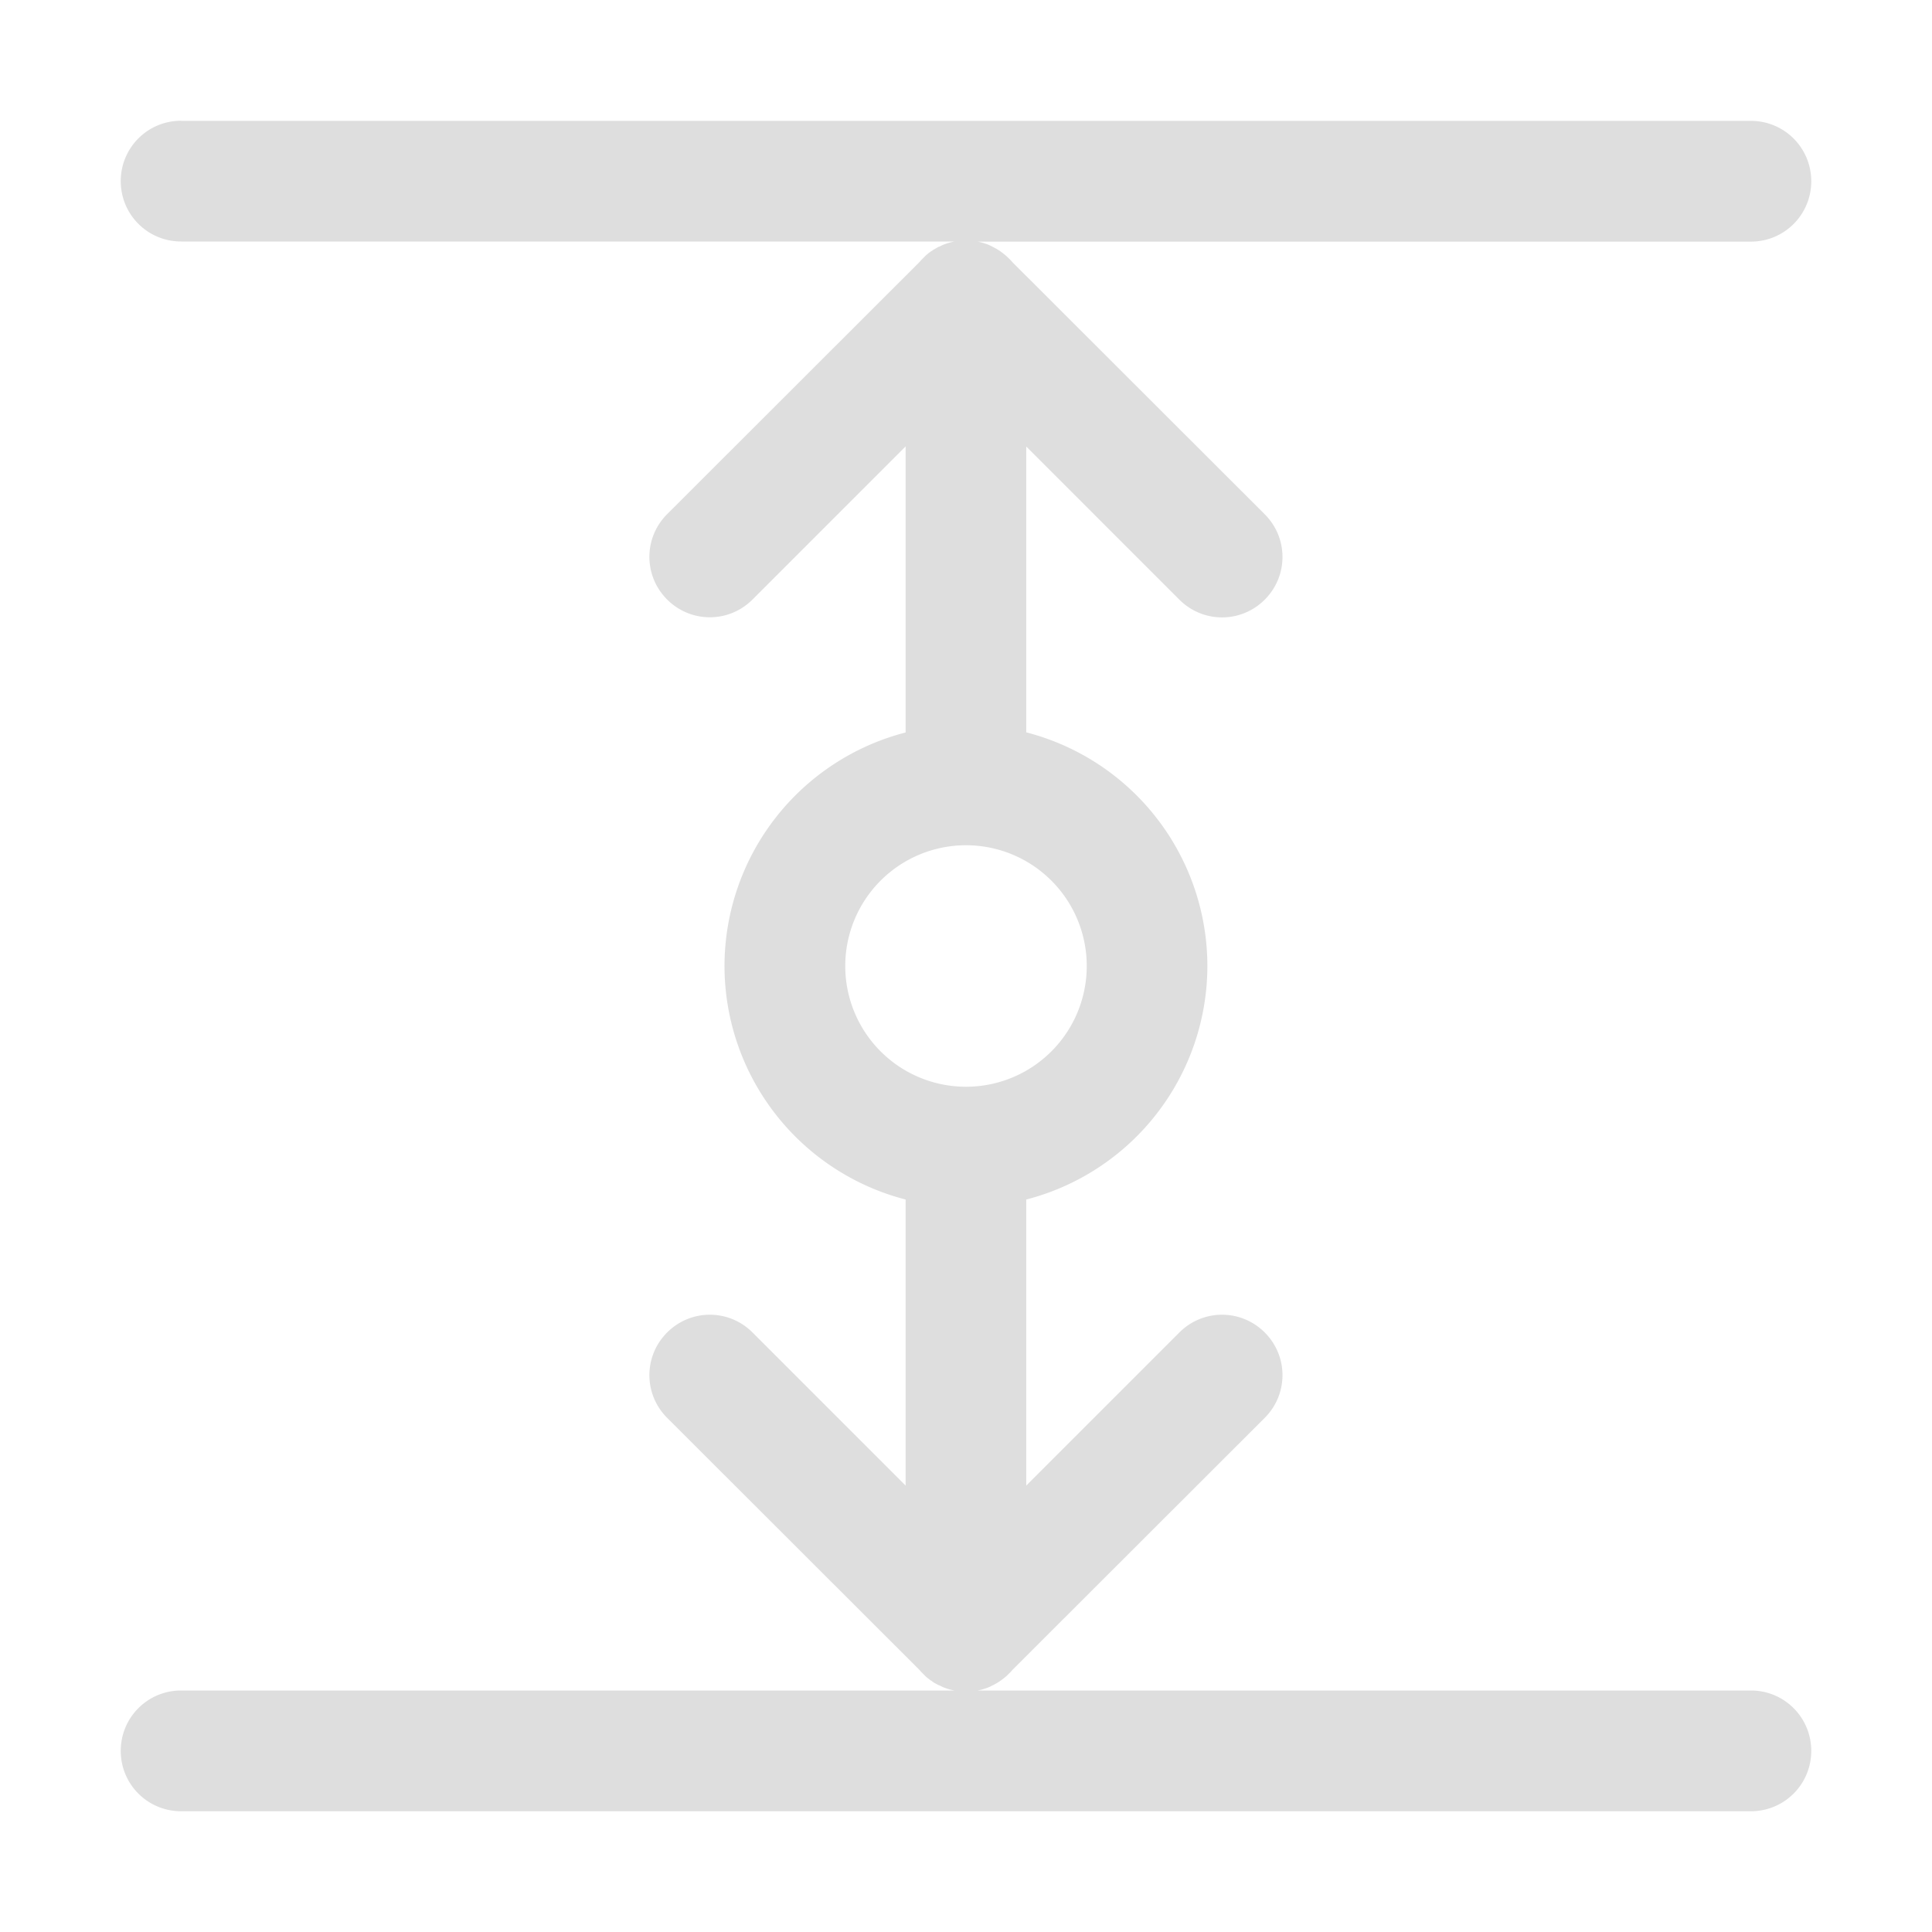 <svg width="16" height="16" version="1.1" xmlns="http://www.w3.org/2000/svg">
 <style id="current-color-scheme" type="text/css">.ColorScheme-Text {
        color:#dedede;
      }
</style>
 <path class="ColorScheme-Text" d="m1.5 1c-0.277 0-0.5 0.223-0.5 0.5s0.223 0.5 0.5 0.5h6.404c-0.032 0.006-0.062 0.015-0.092 0.027-0.01 0.004-0.02 0.009-0.029 0.014-5e-3 0.002-0.011 0.003-0.016 0.006-0.002 0.001-0.004 0.003-0.006 0.004-0.012 0.007-0.025 0.014-0.037 0.021-0.001 9.842e-4 -0.002 0.003-0.004 0.004-0.005 0.003-0.011 0.006-0.016 0.01-0.008 0.006-0.016 0.011-0.023 0.018-0.013 0.01-0.023 0.021-0.035 0.033-0.011 0.011-0.023 0.023-0.033 0.035l-2.088 2.086c-0.196 0.196-0.196 0.511 0 0.707 0.196 0.196 0.511 0.196 0.707 0l1.268-1.268v2.369a2 2 0 0 0-1.5 1.934 2 2 0 0 0 1.5 1.934v2.369l-1.268-1.268c-0.196-0.196-0.511-0.196-0.707 0-0.196 0.196-0.196 0.511 0 0.707l2.088 2.086c0.01 0.012 0.022 0.024 0.033 0.035 0.012 0.012 0.022 0.023 0.035 0.033 0.008 0.006 0.015 0.012 0.023 0.018 0.005 0.004 0.011 0.006 0.016 0.01 0.001 1e-3 0.002 0.003 0.004 0.004 0.012 0.008 0.025 0.015 0.037 0.021 0.002 0.001 0.004 0.003 0.006 0.004 0.005 0.003 0.011 0.003 0.016 0.006 0.01 0.005 0.019 0.01 0.029 0.014 0.029 0.012 0.06 0.021 0.092 0.027h-6.404c-0.277 0-0.5 0.223-0.5 0.5s0.223 0.5 0.5 0.5h13c0.277 0 0.5-0.223 0.5-0.5s-0.223-0.5-0.5-0.5h-6.404c0.032-0.006 0.062-0.015 0.092-0.027 0.01-0.004 0.02-0.009 0.029-0.014 0.025-0.012 0.048-0.025 0.07-0.041 0.024-0.017 0.046-0.034 0.066-0.055 0.011-0.011 0.023-0.023 0.033-0.035l2.088-2.086c0.196-0.196 0.196-0.511 0-0.707-0.196-0.196-0.511-0.196-0.707 0l-1.268 1.268v-2.369a2 2 0 0 0 1.5-1.934 2 2 0 0 0-1.5-1.935v-2.367l1.268 1.268c0.196 0.196 0.511 0.196 0.707 0 0.196-0.196 0.196-0.511 0-0.707l-2.088-2.086c-0.01-0.012-0.022-0.024-0.033-0.035-0.02-0.02-0.043-0.038-0.066-0.055-0.022-0.016-0.046-0.029-0.07-0.041-0.01-0.005-0.019-0.01-0.029-0.014-0.029-0.012-0.06-0.021-0.092-0.027h6.404c0.277 0 0.5-0.223 0.5-0.5s-0.223-0.5-0.5-0.5h-13zm6.5 6a1 1 0 0 1 1 1 1 1 0 0 1-1 1 1 1 0 0 1-1-1 1 1 0 0 1 1-1z" fill="currentColor"/>
</svg>
